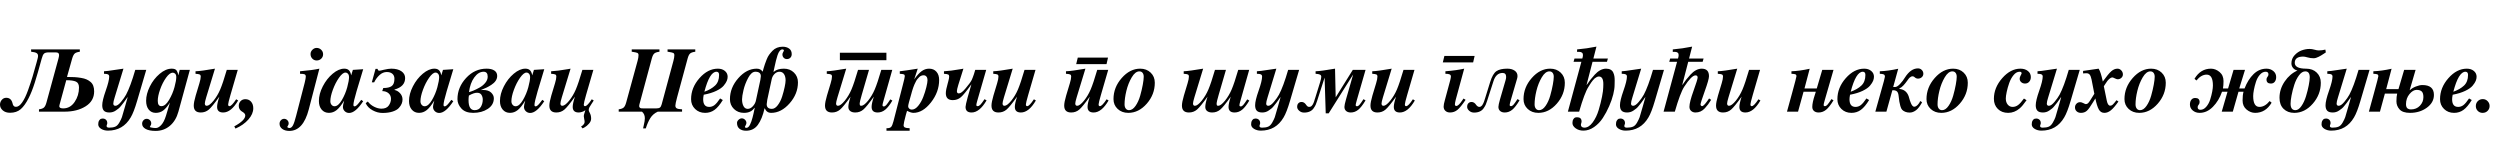 <?xml version="1.0"?>
<svg version="1.1" xmlns="http://www.w3.org/2000/svg" width="1074.759px" height="63px"><path fill="#000000" d="M20.96,22.52q-1.44,0-2.02,0.52t-1.02,2.2q-1.72,6.36-2.98,10.32t-2.66,6.68q-1.6,3.16-3.38,4.7t-4.58,1.54q-1.96,0-3.14-1.04t-1.18-2.44q0-1.16,0.76-2.06t1.92-0.9q2.08,0,2.68,2.24q0.08,0.24,0.08,0.3t0.08,0.3t0.14,0.32t0.18,0.26t0.26,0.26t0.34,0.14t0.44,0.06q1.32,0,2.64-1.88t2.5-5.16t2-6t1.74-6.12q0.28-1.16,0.44-1.68q0.16-0.6,0.16-1.04q0-0.88-0.68-1.26t-2.28-0.54l-0.04-1l20.96,0l0,1q-1.52,0.2-2.16,0.74t-1.12,2.14l-2.24,7.96q1.92,0,3.26,0.08t2.78,0.32t2.38,0.66t1.72,1.08t1.16,1.68t0.38,2.38q0,4.12-3.66,6.42t-9.06,2.3l-11,0l0-1q1.48-0.2,2.12-0.76t1.08-2.12l5.16-18.88q0.28-1.04,0.28-1.56q0-0.6-0.34-0.88t-1.1-0.28l-3,0z M25.64,44.88q-0.16,0.64-0.16,0.76q0,0.96,1.68,0.96q3.04,0,4.92-2.76t1.88-6.2q0-1.96-1.32-2.56t-4.16-0.6z M62.871,30.04l-3.92,13.32q-1.44,4.92-2.76,7.12q-3.32,5.68-9.8,5.68q-1.64,0-2.9-0.76t-1.26-1.96q0-1.04,0.4-1.64t0.76-0.72t0.76-0.12q0.84,0,1.4,0.52t0.56,1.44q0,0.36-0.14,0.64t-0.14,0.64q0,0.68,1.12,0.68q1.56,0,2.58-0.42t1.8-1.82t1.08-2.26t1.02-3.5q0.2-0.72,0.32-1.08l1.12-3.96l-0.08-0.04q-0.16,0.2-0.8,1.14t-0.94,1.3t-0.94,1.18t-1.12,1.2t-1.16,0.86t-1.38,0.68t-1.42,0.2q-1.64,0-2.36-0.76t-0.72-2.36q0-2,1.5-6.24t1.5-6.12q0-0.2-0.06-0.38t-0.16-0.3t-0.28-0.2t-0.3-0.12t-0.38-0.08t-0.36-0.04t-0.38-0.02t-0.32-0.02l0-1.08q1.56-0.08,4.36-0.54t4-0.58l-3.76,12.32q-0.6,1.88-0.6,2.68q0,0.96,0.92,0.96q1,0,2.4-1.68t2.16-3.08q1.88-3.48,3.96-10.68l4.72,0z  M65.021,53.04q0,0.52-0.3,0.96t-0.3,0.56q0,0.16,0.86,0.32t1.7,0.16q1.12,0,2.32-1.28t2.04-3.96l1.72-5.72q-1.56,2.44-2.92,3.44t-3.16,1q-1.92,0-3.04-1.4t-1.12-3.8q0-2.92,1.6-6.14t4.22-5.44t5.18-2.22q0.84,0,1.38,0.22t0.82,0.72t0.4,0.88t0.24,1.06l0.6-2.36l4.36,0q-3.28,12.16-4.92,17.96q-1.08,3.92-3.68,6.1t-6.12,2.18q-2.76,0-4.28-0.84t-1.52-2.24q0-0.88,0.58-1.5t1.38-0.62t1.38,0.58t0.58,1.38z M75.781,33.16q0-1-0.46-1.46t-1.06-0.46q-1.32,0-2.86,2.16t-2.56,5.04t-1.02,4.92q0,2.28,1.56,2.28q1.72,0,3.3-2.68t2.34-5.52t0.76-4.28z M101.532,42.68l0.84,0.52q-3,5.16-6.44,5.16q-2.6,0-2.6-2.4q0-1.48,0.96-4.4q-3.08,4.32-4.54,5.56t-3.46,1.24q-3,0-3-2.96q0-1.44,0.84-4.32l1.6-5.32q0.56-1.8,0.56-2.92q0-0.6-0.44-0.82t-1.8-0.3l0-1.08q2.4-0.08,8.36-1.12l-3.76,12.32q-0.6,2-0.6,2.64q0,1,0.84,1q1.12,0,2.92-2.2q1.72-2.16,2.86-4.82t2.82-8.42l4.72,0l-3.12,10.72q-1,3.44-1,4.04l0,0.06l0,0.1q0,0.68,0.56,0.68q0.92,0,2.88-2.96z M105.442,49.64q0-0.56-0.44-0.98t-0.96-0.7t-0.96-0.9t-0.44-1.5q0-1.28,0.8-2.1t2.04-0.82q1.52,0,2.46,1.08t0.94,2.84q0,2.44-2.1,4.82t-5.54,3.9l-0.52-0.96q4.72-2.56,4.72-4.68z  M124.103,53.04q0,0.52-0.3,0.96t-0.3,0.56q0,0.16,0.32,0.32t0.64,0.16q0.84,0,1.46-1.12t1.38-4.12l3.68-14.2q0.48-2,0.48-2.64q0-0.76-0.48-1t-2-0.24l0-1.08q5.44-0.48,8.32-1.12l-4.56,17.52q-2.4,9.24-8.36,9.24q-1.88,0-3.04-0.86t-1.16-2.22q0-0.88,0.58-1.5t1.38-0.62t1.38,0.58t0.58,1.38z M136.143,20.6q1.12,0,1.94,0.8t0.82,1.92t-0.8,1.9t-1.96,0.78q-1.12,0-1.88-0.8t-0.76-1.96q0-1.04,0.8-1.84t1.84-0.8z M150.054,33.08q0-0.84-0.46-1.36t-1.1-0.52q-1.2,0-2.76,2.22t-2.64,5.16t-1.08,4.94q0,0.92,0.52,1.54t1.28,0.62q1.6,0,3.14-2.64t2.32-5.52t0.78-4.44z M155.294,42.92l0.84,0.6q-3.32,5.04-6.04,5.04q-1.12,0-1.9-0.76t-0.78-1.88q0-0.68,0.56-2.68q-1.72,2.84-3.22,4.06t-3.34,1.22q-1.96,0-3.14-1.4t-1.18-3.68q0-3.04,1.68-6.32t4.26-5.44t4.98-2.16q1.28,0,1.98,0.68t0.98,2.2l0.72-2.36l4.44-0.28l-2.84,9.44q-1.36,4.6-1.36,5.92q0,0.6,0.48,0.6t1.06-0.56t1.82-2.24z M160.844,35.4l-1,0l1.6-5.8l0.88,0q0.12,0.8,0.76,0.8q0.4,0,1.88-0.4q2.12-0.48,3.24-0.48q2.72,0,4.34,1.1t1.62,2.94q0,3.64-4.52,4.92l-0.04,0.2q1.36,0.28,2.4,1.42t1.04,2.7q0,0.88-0.36,1.78t-1.22,1.84t-2.68,1.54t-4.34,0.6q-2.16,0-4.26-1.14t-2.98-3.06l0.92-0.72q1.08,1.44,2.74,2.26t3.1,0.82q2.2,0,3.16-1.36t0.96-2.88q0-1.44-1.02-2.36t-2.74-0.96l0.44-1.32q2.52,0,3.66-0.86t1.14-3.14q0-1.36-0.88-2.12t-2.4-0.76q-1.68,0-3.1,1.28t-2.34,3.16z M188.795,33.08q0-0.84-0.46-1.36t-1.1-0.52q-1.2,0-2.76,2.22t-2.64,5.16t-1.08,4.94q0,0.92,0.52,1.54t1.28,0.62q1.6,0,3.14-2.64t2.32-5.52t0.78-4.44z M194.035,42.92l0.84,0.6q-3.32,5.04-6.04,5.04q-1.12,0-1.9-0.76t-0.78-1.88q0-0.68,0.56-2.68q-1.72,2.84-3.22,4.06t-3.34,1.22q-1.96,0-3.14-1.4t-1.18-3.68q0-3.04,1.68-6.32t4.26-5.44t4.98-2.16q1.28,0,1.98,0.68t0.98,2.2l0.72-2.36l4.44-0.28l-2.84,9.44q-1.36,4.6-1.36,5.92q0,0.6,0.48,0.6t1.06-0.56t1.82-2.24z M206.865,38.64l0,0.08q0.28-0.04,0.84-0.04q2.28,0,3.44,1.12t1.16,2.44q0,2.84-2.58,4.56t-6.3,1.72q-3.36,0-5.06-1.86t-1.7-4.02q0-5.08,3.7-9.1t8.82-4.02q2.12,0,3.34,0.8t1.22,2.32q0,1.12-0.66,2.1t-1.88,1.76t-2.12,1.2t-2.22,0.94z M201.585,41.08q-0.16,0.92-0.16,1.96q0,4.32,2.6,4.32q1.84,0,2.68-1.4t0.84-3.16q0-1.04-0.54-1.98t-1.94-0.94q-1.36,0-3.48,1.2z M201.625,39.6q0.8-0.2,1.96-0.68t2.62-1.3t2.46-2.06t1-2.6q0-2.12-1.76-2.12q-2.24,0-4.02,2.46t-2.26,6.3z M227.896,33.08q0-0.84-0.46-1.36t-1.1-0.52q-1.2,0-2.76,2.22t-2.64,5.16t-1.08,4.94q0,0.92,0.52,1.54t1.28,0.62q1.6,0,3.14-2.64t2.32-5.52t0.78-4.44z M233.136,42.92l0.84,0.6q-3.32,5.04-6.04,5.04q-1.12,0-1.9-0.76t-0.78-1.88q0-0.68,0.56-2.68q-1.72,2.84-3.22,4.06t-3.34,1.22q-1.96,0-3.14-1.4t-1.18-3.68q0-3.04,1.68-6.32t4.26-5.44t4.98-2.16q1.28,0,1.98,0.68t0.98,2.2l0.72-2.36l4.44-0.28l-2.84,9.44q-1.36,4.6-1.36,5.92q0,0.6,0.48,0.6t1.06-0.56t1.82-2.24z M251.646,47.36q-0.48,0.44-1.36,0.72t-1.48,0.28q-2.6,0-2.6-2.4q0-1.48,0.96-4.4q-3.08,4.32-4.54,5.56t-3.46,1.24q-3,0-3-2.96q0-1.44,0.84-4.32l1.6-5.32q0.56-1.8,0.56-2.92q0-0.6-0.44-0.82t-1.8-0.3l0-1.08q2.64-0.12,7.24-0.92q0.64-0.12,1.12-0.2l-3.76,12.32q-0.6,2-0.6,2.64q0,1,0.84,1q1.12,0,2.92-2.2q1.72-2.16,2.86-4.82t2.82-8.42l4.72,0l-3.12,10.72q-1,3.48-1,4.2q0,0.68,0.56,0.68q0.92,0,2.88-2.96l0.84,0.52q-0.24,0.44-0.88,1.36t-0.96,1.54t-0.32,1.22q0,0.36,0.52,1.34t0.52,2.38q0,1.08-0.92,2.12t-1.84,1.56l-0.92,0.48l-0.64-0.8q0.52-0.36,0.74-0.52t0.5-0.58t0.28-0.9t-0.18-1.26t-0.18-1.22q0-0.48,0.34-1.42t0.34-1.14z  M289.507,26.16q0.4-1.48,0.4-2.44q0-0.76-0.52-0.98t-2.08-0.46q-0.2-0.04-0.32-0.04l0-1l11.92,0l0,1q-1.56,0.2-2.2,0.74t-1.08,2.14l-4.56,16.8q-0.72,2.72-0.72,3.48q0,0.84,0.6,1.18t2.28,0.42l0,1l-10.44,0q-2.08,0.96-3.2,2.76t-1.96,4.44l-1.16,0q0.08-0.48,0.3-1.38t0.34-1.64t0.12-1.34q0-1.8-1.24-2.84l-10,0l0-1q1.48-0.2,2.12-0.76t1.08-2.12l4.92-17.96q0.4-1.44,0.4-2.44q0-0.76-0.52-0.98t-2.08-0.46q-0.2-0.04-0.32-0.04l0-1l11.92,0l0,1q-1.56,0.2-2.2,0.74t-1.08,2.14l-5.32,19.72q-0.12,0.44-0.12,0.72q0,0.48,0.28,0.72t0.6,0.28t0.92,0.04l5.56,0q1.08,0,1.56-0.36t0.76-1.4z M309.578,42.32l1.16,0.68q-1.8,2.96-3.56,4.24t-4.04,1.28q-2.6,0-4.32-1.68t-1.72-4.2q0-4.96,3.6-9.04t7.92-4.08q1.84,0,3.02,0.98t1.18,2.5q0,0.84-0.36,1.74t-1.34,2.08t-3.18,2.24t-5.4,1.66q-0.24,1.2-0.24,1.96q0,3.28,2.6,3.28q1.24,0,2.26-0.78t2.42-2.86z M302.818,39.44q2.88-1.04,4.6-2.66t1.72-4.58q0-1.36-1.12-1.36q-2.96,0-5.2,8.6z M331.848,46.8q1.32,0,2.52-1.58t1.88-3.74t1.08-4.06t0.4-2.86q0-1.68-0.68-2.7t-1.92-1.02t-2.2,1t-1.2,2.36l-1.88,8.72q-0.24,1.44-0.24,1.88q0,2,2.24,2z M324.728,30.84q-1.68,0-3.08,2.62t-2.02,5.28t-0.62,3.94q0,1.76,0.62,2.94t1.82,1.18t2.26-1.18t1.3-2.58l1.88-8.72q0.2-1.16,0.2-1.56q0-1.92-2.36-1.92z M327.888,30.76q0.04-0.16,0.36-1.3t0.58-1.86t0.74-1.98t1.1-2.1t1.44-1.7t1.94-1.3t2.4-0.44q1.68,0,2.8,0.8t1.12,2.4q0,0.92-0.58,1.52t-1.5,0.6q-0.84,0-1.38-0.58t-0.54-1.42q0-0.44,0.32-1t0.32-0.6q0-0.56-0.68-0.56q-0.6,0-1.14,0.66t-0.94,1.88t-0.66,2.3t-0.6,2.64t-0.46,2.12l0.12,0.04q1.52-1.36,4.36-1.36q2.6,0,4.32,1.68t1.72,4.2q0,4.96-3.6,9.04t-7.92,4.08q-1.96,0-2.76-1.96l-0.08,0.04q-1.04,4.56-2.88,7.08t-5.08,2.52q-1.72,0-2.8-0.84t-1.08-2.52q0-0.72,0.66-1.34t1.38-0.62q0.8,0,1.4,0.6t0.6,1.36q0,0.44-0.32,1.02t-0.32,0.62q0,0.48,0.64,0.48q0.44,0,0.84-0.36t0.72-1.04t0.58-1.38t0.5-1.66t0.4-1.62t0.32-1.48t0.2-1.02l-0.12-0.04q-1.4,2.16-4.48,2.16q-2.6,0-4.32-1.68t-1.72-4.2q0-4.96,3.6-9.04t7.92-4.08q1.68,0,2.48,1.24l0.08,0z  M381.069,25.88l-20,0l0-3.2l20,0l0,3.2z M383.589,30.04l-3.72,13.12q-0.48,1.64-0.48,2.04q0,0.56,0.56,0.56q0.52,0,1.06-0.6t1.74-2.44l0.88,0.52q-1.56,2.68-3.04,3.9t-3.28,1.22q-2.6,0-2.6-2.4q0-1.48,0.96-4.4q-3.08,4.32-4.54,5.56t-3.46,1.24q-1.36,0-2.16-0.62t-0.8-1.78q0-1.48,0.96-4.4q-3.08,4.32-4.54,5.56t-3.46,1.24q-3,0-3-2.96q0-1.44,0.84-4.32l1.6-5.32q0.56-1.8,0.56-2.92q0-0.6-0.44-0.82t-1.8-0.3l0-1.08q2.2-0.08,8.36-1.12l-3.76,12.32q-0.6,2-0.6,2.64q0,1,0.84,1q1.12,0,2.92-2.2q1.72-2.16,2.86-4.82t2.82-8.42l4.72,0l-3.12,10.72q-0.88,3.08-0.88,3.56l0,0.14l0,0.14q0,0.52,0.14,0.7t0.54,0.18q1.12,0,2.92-2.2q1.72-2.16,2.86-4.82t2.82-8.42l4.72,0z M386.82,31.72l0-1.08q2.2-0.24,7.72-1.12l-1.52,4.6q1.76-2.48,3.22-3.54t3.18-1.06q2,0,3.16,1.32t1.16,3.52q0,5.2-3.52,9.68t-7.56,4.48q-1,0-2.72-0.88l-0.48,1.64q-1,3.76-1,4.52q0,0.72,0.56,1t2.04,0.32l0,1.08l-9.96,0l0-1.08l0.24,0q1.24,0,1.76-0.56t1-2.4l4-15.52q0.88-3.32,0.88-3.92q0-0.56-0.4-0.74t-1.76-0.26z M398.74,34.4q0-0.92-0.46-1.48t-1.22-0.56q-0.52,0-1.02,0.2t-0.9,0.62t-0.76,0.84t-0.68,1.1t-0.56,1.14t-0.48,1.2t-0.36,1.08t-0.3,0.98t-0.18,0.68q-1.4,4.72-1.4,5.48q0,0.6,0.46,1.02t1.1,0.42q1.44,0,2.76-1.62t2.16-3.8t1.34-4.22t0.5-3.08z M423.97,30.04l-3.76,13q-0.48,1.64-0.48,2.08q0,0.52,0.56,0.52t1.18-0.62t1.78-2.38l0.88,0.52q-3.04,5.2-6.44,5.2q-2.6,0-2.6-2.4q0-0.76,0.94-4.24t1.58-5.48q-3.08,4.32-4.54,5.56t-3.46,1.24q-3,0-3-2.96q0-1.44,0.84-4.32l0.24-0.88q0.36-1.32,0.36-2.04q0-0.6-0.44-0.82t-1.8-0.3l0-1.08q2.64-0.12,7.24-0.92q0.64-0.12,1.12-0.2l-2.2,7q-0.6,2-0.6,2.64q0,1,0.84,1q1.12,0,2.92-2.2q0.24-0.32,0.84-1.06t0.74-0.92t0.52-0.74t0.52-0.88t0.42-1.02t0.52-1.44t0.56-1.86l4.72,0z M444.481,42.68l0.84,0.52q-3,5.16-6.44,5.16q-2.6,0-2.6-2.4q0-1.48,0.96-4.4q-3.08,4.32-4.54,5.56t-3.46,1.24q-3,0-3-2.96q0-1.44,0.84-4.32l1.6-5.32q0.56-1.8,0.56-2.92q0-0.6-0.44-0.82t-1.8-0.3l0-1.08q2.4-0.08,8.36-1.12l-3.76,12.32q-0.6,2-0.6,2.64q0,1,0.84,1q1.12,0,2.92-2.2q1.72-2.16,2.86-4.82t2.82-8.42l4.72,0l-3.12,10.72q-1,3.44-1,4.04l0,0.06l0,0.1q0,0.68,0.56,0.68q0.92,0,2.88-2.96z  M476.342,24.76l-0.64,2.8l-13.04,0l0.68-2.8l13,0z M475.742,42.68l0.84,0.52q-3,5.16-6.44,5.16q-2.6,0-2.6-2.4q0-1.48,0.96-4.4q-3.08,4.32-4.54,5.56t-3.46,1.24q-3,0-3-2.96q0-1.44,0.84-4.32l1.6-5.32q0.56-1.8,0.56-2.92q0-0.6-0.44-0.82t-1.8-0.3l0-1.08q2.4-0.08,8.36-1.12l-3.76,12.32q-0.6,2-0.6,2.64q0,1,0.84,1q1.12,0,2.92-2.2q1.72-2.16,2.86-4.82t2.82-8.42l4.72,0l-3.12,10.72q-1,3.44-1,4.04l0,0.06l0,0.1q0,0.68,0.56,0.68q0.92,0,2.88-2.96z M490.172,29.52q2.72,0,4.5,1.7t1.78,4.34q0,5.08-3.46,9.02t-7.94,3.94q-2.76,0-4.56-1.68t-1.8-4.24q0-5.04,3.54-9.06t7.94-4.02z M485.412,47.36q1.48,0,2.76-1.84t2-4.38t1.12-4.76t0.4-3.38q0-1.08-0.5-1.7t-1.38-0.62q-1.76,0-3.28,2.58t-2.3,5.8t-0.78,5.82q0,1.12,0.52,1.8t1.44,0.68z  M537.034,30.04l-3.72,13.12q-0.48,1.64-0.48,2.04q0,0.56,0.56,0.56q0.52,0,1.06-0.6t1.74-2.44l0.88,0.52q-1.56,2.68-3.04,3.9t-3.28,1.22q-2.6,0-2.6-2.4q0-1.48,0.96-4.4q-3.08,4.32-4.54,5.56t-3.46,1.24q-1.36,0-2.16-0.62t-0.8-1.78q0-1.48,0.96-4.4q-3.08,4.32-4.54,5.56t-3.46,1.24q-3,0-3-2.96q0-1.44,0.84-4.32l1.6-5.32q0.56-1.8,0.56-2.92q0-0.6-0.44-0.82t-1.8-0.3l0-1.08q2.2-0.08,8.36-1.12l-3.76,12.32q-0.6,2-0.6,2.64q0,1,0.84,1q1.12,0,2.92-2.2q1.72-2.16,2.86-4.82t2.82-8.42l4.72,0l-3.12,10.72q-0.88,3.08-0.88,3.56l0,0.14l0,0.14q0,0.52,0.14,0.7t0.54,0.18q1.12,0,2.92-2.2q1.72-2.16,2.86-4.82t2.82-8.42l4.72,0z M558.504,30.04l-3.92,13.32q-1.44,4.92-2.76,7.12q-3.32,5.68-9.8,5.68q-1.64,0-2.9-0.76t-1.26-1.96q0-1.04,0.4-1.64t0.76-0.72t0.76-0.12q0.84,0,1.4,0.52t0.56,1.44q0,0.36-0.14,0.64t-0.14,0.64q0,0.68,1.12,0.68q1.56,0,2.58-0.42t1.8-1.82t1.08-2.26t1.02-3.5q0.2-0.72,0.32-1.08l1.12-3.96l-0.08-0.04q-0.16,0.2-0.8,1.14t-0.94,1.3t-0.94,1.18t-1.12,1.2t-1.16,0.86t-1.38,0.68t-1.42,0.2q-1.64,0-2.36-0.76t-0.72-2.36q0-2,1.5-6.24t1.5-6.12q0-0.2-0.06-0.38t-0.16-0.3t-0.28-0.2t-0.3-0.12t-0.38-0.08t-0.36-0.04t-0.38-0.02t-0.32-0.02l0-1.08q1.56-0.08,4.36-0.54t4-0.58l-3.76,12.32q-0.6,1.88-0.6,2.68q0,0.96,0.92,0.96q1,0,2.4-1.68t2.16-3.08q1.88-3.48,3.96-10.68l4.72,0z  M565.375,42.24l2.16-6.96q0.48-1.52,0.48-2.28q0-0.64-0.54-0.92t-1.9-0.36l0-1.08q2.4-0.08,8.36-1.12l0.28,12.32l7.36-11.8l5.48,0l-3.76,13.04q-0.48,1.72-0.48,2.04q0,0.56,0.56,0.56q0.52,0,1.06-0.6t1.74-2.44l0.88,0.52q-1.72,2.88-3.16,4.04t-3.2,1.16q-1.24,0-1.98-0.64t-0.74-1.76q0-0.84,0.68-3.24l3.08-10.72l-10.52,16.72l-1.28,0l-0.48-15.36l-3.24,10.08q-0.32,1-0.58,1.58t-0.88,1.5t-1.66,1.4t-2.48,0.48q-1.2,0-2.08-0.78t-0.88-1.66q0-1.04,0.54-1.58t1.34-0.54q1.08,0,1.84,1.04q0,0.04,0.1,0.16t0.12,0.16t0.12,0.14l0.14,0.14t0.12,0.14t0.14,0.12t0.16,0.08t0.18,0.08t0.2,0.04t0.24,0.02q0.32,0,0.58-0.12t0.5-0.4t0.38-0.48t0.34-0.68t0.26-0.68t0.22-0.74t0.2-0.62z M607.405,42.68l0.84,0.52q-3,5.16-6.44,5.16q-2.6,0-2.6-2.4q0-1.48,0.96-4.4q-3.08,4.32-4.54,5.56t-3.46,1.24q-3,0-3-2.96q0-1.44,0.84-4.32l1.6-5.32q0.56-1.8,0.56-2.92q0-0.6-0.44-0.82t-1.8-0.3l0-1.08q2.4-0.08,8.36-1.12l-3.76,12.32q-0.6,2-0.6,2.64q0,1,0.84,1q1.12,0,2.92-2.2q1.72-2.16,2.86-4.82t2.82-8.42l4.72,0l-3.12,10.72q-1,3.44-1,4.04l0,0.06l0,0.1q0,0.68,0.56,0.68q0.92,0,2.88-2.96z  M629.186,42.36l0.88,0.56q-2.12,3.16-3.5,4.3t-3.18,1.14q-1.24,0-2-0.7t-0.76-1.82q0-0.96,0.52-2.76l2.32-8.6q0.28-1.2,0.28-1.6q0-0.64-0.54-0.9t-1.82-0.26l0-1.08q4.64-0.36,8.08-1.12l-3.64,13.36q-0.36,1.44-0.36,2.08q0,0.24,0.18,0.42t0.42,0.18q0.96,0,2.56-2.4z M633.946,24.04l-0.64,2.8l-13.04,0l0.68-2.8l13,0z M632.617,43.84q0.64,0,1.12,0.34t0.72,0.72t0.64,0.72t0.88,0.34q0.36,0,0.68-0.2t0.52-0.46t0.42-0.72t0.34-0.76t0.28-0.84t0.24-0.74l2.16-6.96q1.12-3.6,2.7-4.68t4.7-1.08q1.88,0,3.12,0.84t1.24,2.32q0,0.52-0.16,1.08l-2.72,9.28q-0.48,1.64-0.48,2.08q0,0.52,0.56,0.52q0.52,0,1.06-0.6t1.74-2.44l0.88,0.52q-1.72,2.92-3.16,4.08t-3.2,1.16q-1.24,0-1.98-0.64t-0.74-1.76q0-0.84,0.68-3.24l2.4-8.24q0.24-0.8,0.24-1.4q0-1.72-1.52-1.72q-2.8,0-3.92,3.52l-2.76,8.56q-0.32,1-0.58,1.58t-0.88,1.5t-1.66,1.4t-2.48,0.48q-1.2,0-2.08-0.78t-0.88-1.66q0-1.04,0.54-1.58t1.34-0.54z M666.447,29.52q2.72,0,4.5,1.7t1.78,4.34q0,5.08-3.46,9.02t-7.94,3.94q-2.76,0-4.56-1.68t-1.8-4.24q0-5.04,3.54-9.06t7.94-4.02z M661.687,47.36q1.48,0,2.76-1.84t2-4.38t1.12-4.76t0.4-3.38q0-1.08-0.5-1.7t-1.38-0.62q-1.76,0-3.28,2.58t-2.3,5.8t-0.78,5.82q0,1.12,0.52,1.8t1.44,0.68z M689.238,37.56q0-0.12,0.02-0.6t0.02-0.84q0-3.24-1.92-3.24q-0.44,0-0.94,0.26t-0.86,0.56t-0.84,0.9t-0.68,0.9t-0.64,1t-0.48,0.78q-1.72,2.64-4.04,10.72l-4.84,0l5.8-21.44l-3.36,0l0.4-1.4l3.36,0q0.28-0.84,0.28-1.52q0-1.36-1.76-1.36q-0.28,0-0.76,0.04l0-1.08q4.16-0.36,8.32-1.2l-1.32,5.12l6.24,0l-0.4,1.4l-6.2,0l-2.56,9.88l0.08,0.04q0.88-1.32,1.58-2.22t1.84-2.16t2.38-1.92t2.48-0.66q1.2,0,1.98,0.44t1.14,1.26t0.48,1.6t0.12,1.78q0,0.4-0.02,1.08t-0.02,0.92q0,1.6-0.58,3.98t-1.76,5.08t-2.72,5.06t-3.76,3.9t-4.58,1.54q-1.96,0-3.34-1t-1.38-2.28q0-1.04,0.4-1.64t0.76-0.72t0.76-0.12q2,0,2,1.8q0,0.36-0.14,0.76t-0.14,0.76q0,0.48,0.38,0.82t1.1,0.34q1.92,0,3.58-2.26t2.58-5.34t1.44-5.74t0.52-3.98z M715.348,30.04l-3.92,13.32q-1.44,4.92-2.76,7.12q-3.32,5.68-9.8,5.68q-1.64,0-2.9-0.76t-1.26-1.96q0-1.04,0.4-1.64t0.76-0.72t0.76-0.12q0.84,0,1.4,0.52t0.56,1.44q0,0.36-0.14,0.64t-0.14,0.64q0,0.68,1.12,0.68q1.56,0,2.58-0.42t1.8-1.82t1.08-2.26t1.02-3.5q0.2-0.72,0.32-1.08l1.12-3.96l-0.08-0.04q-0.16,0.2-0.8,1.14t-0.94,1.3t-0.94,1.18t-1.12,1.2t-1.16,0.86t-1.38,0.68t-1.42,0.2q-1.64,0-2.36-0.76t-0.72-2.36q0-2,1.5-6.24t1.5-6.12q0-0.2-0.06-0.38t-0.16-0.3t-0.28-0.2t-0.3-0.12t-0.38-0.08t-0.36-0.04t-0.38-0.02t-0.32-0.02l0-1.08q1.56-0.08,4.36-0.54t4-0.58l-3.76,12.32q-0.6,1.88-0.6,2.68q0,0.96,0.92,0.96q1,0,2.4-1.68t2.16-3.08q1.88-3.48,3.96-10.68l4.72,0z  M735.619,42.92q-0.8,1.24-1.3,1.94t-1.38,1.66t-1.88,1.4t-2.16,0.44q-1.12,0-1.86-0.66t-0.74-1.78q0-2.04,1.76-6.9t1.76-5.7q0-0.92-0.92-0.92q-1.68,0-4.84,4.88q-1.72,2.64-4.04,10.72l-4.84,0l5.8-21.44l-3.36,0l0.4-1.4l3.36,0q0.28-0.84,0.28-1.52q0-1.36-1.76-1.36q-0.28,0-0.76,0.04l0-1.08q4.16-0.36,8.32-1.2l-1.32,5.12l6.24,0l-0.4,1.4l-6.2,0l-2.56,9.88l0.08,0.04q0.88-1.32,1.58-2.22t1.84-2.16t2.38-1.92t2.48-0.66q3.12,0,3.12,3.24q0,1.4-1.82,6.44t-1.82,5.76q0,0.24,0.22,0.46t0.46,0.22q0.16,0,0.38-0.14t0.48-0.4t0.5-0.54t0.52-0.66t0.46-0.62t0.4-0.58t0.26-0.38z M755.969,42.68l0.84,0.52q-3,5.16-6.44,5.16q-2.6,0-2.6-2.4q0-1.48,0.96-4.4q-3.08,4.32-4.54,5.56t-3.46,1.24q-3,0-3-2.96q0-1.44,0.84-4.32l1.6-5.32q0.56-1.8,0.56-2.92q0-0.6-0.44-0.82t-1.8-0.3l0-1.08q2.4-0.08,8.36-1.12l-3.76,12.32q-0.6,2-0.6,2.64q0,1,0.84,1q1.12,0,2.92-2.2q1.72-2.16,2.86-4.82t2.82-8.42l4.72,0l-3.12,10.72q-1,3.44-1,4.04l0,0.06l0,0.1q0,0.68,0.56,0.68q0.92,0,2.88-2.96z  M788.23,43.12q-1.76,2.92-3.2,4.08t-3.2,1.16q-1.24,0-1.98-0.64t-0.74-1.76q0-1.88,1.12-5.24l0.4-1.28l-5.28,0l-2.36,8.56l-4.76,0l2.24-8.16q1.84-6.68,1.84-7.12q0-0.56-0.44-0.76t-1.72-0.24l0-1.08q3.48-0.12,7.84-1.08l-2.24,8.48l5.28,0l2.36-8l4.84,0l-3.76,13q-0.48,1.64-0.48,2.08q0,0.52,0.56,0.52q0.52,0,1.06-0.6t1.74-2.44z M802.381,42.32l1.16,0.68q-1.8,2.96-3.56,4.24t-4.04,1.28q-2.6,0-4.32-1.68t-1.72-4.2q0-4.96,3.6-9.04t7.92-4.08q1.84,0,3.02,0.98t1.18,2.5q0,0.84-0.36,1.74t-1.34,2.08t-3.18,2.24t-5.4,1.66q-0.24,1.2-0.24,1.96q0,3.28,2.6,3.28q1.24,0,2.26-0.78t2.42-2.86z M795.621,39.44q2.88-1.04,4.6-2.66t1.72-4.58q0-1.36-1.12-1.36q-2.96,0-5.2,8.6z M813.531,38.8l-2.56,9.2l-4.76,0l3.68-13.12q0.44-1.64,0.44-1.92q0-0.72-0.48-0.96t-1.72-0.28l0-1.08q3.56-0.12,7.92-1.08l-2.16,7.84l0.84,0q0.88,0,2.12-1.32t2.12-2.8q2.48-3.88,5.56-3.88q1,0,1.66,0.68t0.66,1.6t-0.68,1.52t-1.64,0.6q-0.84,0-1.6-0.76q-0.36-0.24-0.72-0.24q-0.6,0-1.28,0.6q-0.28,0.24-1.02,1.3t-1.6,2t-1.74,1.3l0,0.24q2.92,0.28,3.96,3.12q0.04,0.12,0.22,0.76t0.36,1.2t0.46,1.18t0.62,1t0.74,0.38q0.72,0,1.52-0.82t1.04-1.62l0.8,0.48q-0.08,0.2-0.22,0.5t-0.66,1.06t-1.08,1.36t-1.46,1.08t-1.82,0.48q-1.2,0-2.02-0.36t-1.28-0.84t-0.78-1.6t-0.44-1.94t-0.32-2.54q-0.08-0.8-0.34-1.32t-0.66-0.72t-0.64-0.24t-0.64-0.04l-0.4,0z M839.682,29.52q2.72,0,4.5,1.7t1.78,4.34q0,5.08-3.46,9.02t-7.94,3.94q-2.76,0-4.56-1.68t-1.8-4.24q0-5.04,3.54-9.06t7.94-4.02z M834.922,47.36q1.48,0,2.76-1.84t2-4.38t1.12-4.76t0.4-3.38q0-1.08-0.5-1.7t-1.38-0.62q-1.76,0-3.28,2.58t-2.3,5.8t-0.78,5.82q0,1.12,0.52,1.8t1.44,0.68z  M868.223,30.84q-1.4,0-2.58,1.44t-1.88,3.44t-1.08,3.82t-0.38,2.82q0,1.6,0.82,2.6t2.1,1t2.36-0.8t2.52-2.8l1.12,0.72q-1.76,2.52-2.96,3.52q-2.24,1.92-4.96,1.92t-4.42-1.68t-1.7-4.36q0-4.8,3.58-8.88t7.82-4.08q1.96,0,3.22,1t1.26,2.6q0,1.24-0.7,2.02t-1.78,0.78q-1,0-1.66-0.6t-0.66-1.48q0-0.6,0.42-1.38t0.42-0.94q0-0.68-0.88-0.68z M894.093,30.04l-3.92,13.32q-1.44,4.92-2.76,7.12q-3.32,5.68-9.8,5.68q-1.64,0-2.9-0.76t-1.26-1.96q0-1.04,0.4-1.64t0.76-0.72t0.76-0.12q0.84,0,1.4,0.52t0.56,1.44q0,0.36-0.14,0.64t-0.14,0.64q0,0.68,1.12,0.68q1.56,0,2.58-0.42t1.8-1.82t1.08-2.26t1.02-3.5q0.2-0.72,0.32-1.08l1.12-3.96l-0.08-0.04q-0.16,0.2-0.8,1.14t-0.94,1.3t-0.94,1.18t-1.12,1.2t-1.16,0.86t-1.38,0.68t-1.42,0.2q-1.64,0-2.36-0.76t-0.72-2.36q0-2,1.5-6.24t1.5-6.12q0-0.2-0.06-0.38t-0.16-0.3t-0.28-0.2t-0.3-0.12t-0.38-0.08t-0.36-0.04t-0.38-0.02t-0.32-0.02l0-1.08q1.56-0.08,4.36-0.54t4-0.58l-3.76,12.32q-0.6,1.88-0.6,2.68q0,0.96,0.92,0.96q1,0,2.4-1.68t2.16-3.08q1.88-3.48,3.96-10.68l4.72,0z  M910.404,34.08q-0.44,0-1.24-0.4t-1.04-0.4q-0.56,0-1.16,0.5t-1,1.02t-0.9,1.32t-0.62,0.96l1.28,6.24q0.44,2.12,1.48,2.12q0.52,0,1.02-0.42t1.66-1.94l0.84,0.56q-1.84,2.64-3.22,3.76t-2.82,1.12q-1.6,0-2.42-1.5t-1.46-4.7l-0.96,1.56q-1.72,2.88-2.72,3.76t-2.52,0.88q-1.12,0-1.84-0.66t-0.72-1.7q0-0.92,0.64-1.58t1.56-0.66q0.6,0,1.4,0.42t1.04,0.42q0.52,0,0.92-0.34t1-1.3l1.76-2.8l-1.2-6.16q-0.32-1.48-0.8-2.08t-1.44-0.6q-0.56,0-1.4,0.08l0-1.08l6.68-0.96q0.92,1.36,1.8,5.52q2.4-3.32,3.66-4.42t2.66-1.1q0.92,0,1.62,0.74t0.7,1.74q0,0.84-0.66,1.46t-1.58,0.62z M924.794,29.52q2.72,0,4.5,1.7t1.78,4.34q0,5.08-3.46,9.02t-7.94,3.94q-2.76,0-4.56-1.68t-1.8-4.24q0-5.04,3.54-9.06t7.94-4.02z M920.034,47.36q1.48,0,2.76-1.84t2-4.38t1.12-4.76t0.4-3.38q0-1.08-0.5-1.7t-1.38-0.62q-1.76,0-3.28,2.58t-2.3,5.8t-0.78,5.82q0,1.12,0.52,1.8t1.44,0.68z  M955.655,38.04l2.2,0l2.36-8l4.92,0l-2.48,8l2.28,0q1.48-3.84,3.88-6.18t5.56-2.34q1.72,0,2.94,1.02t1.22,2.58q0,1.24-0.6,2.02t-1.68,0.78q-1.88,0-1.88-1.76q0-0.64,0.42-1.12t0.42-1.04q0-1.16-1.2-1.16q-1.36,0-2.48,1.28t-1.7,3.1t-0.88,3.42t-0.3,2.64q0,4.68,2.68,4.68q2.36,0,4.4-2.52l0.84,0.72q-2.6,4.36-7.08,4.36q-1.96,0-3.68-1.42t-1.72-3.9q0-2.32,0.4-3.76l-2.16,0l-2.44,8.56l-4.76,0l2.48-8.56l-2.36,0q-1.36,3.88-3.92,6.48t-5.72,2.6q-1.72,0-2.94-1.02t-1.22-2.58q0-1.24,0.6-2.02t1.68-0.78q1.88,0,1.88,1.76q0,0.68-0.42,1.16t-0.42,1q0,1.16,1.2,1.16q1.36,0,2.48-1.28t1.7-3.1t0.88-3.42t0.3-2.64q0-4.68-2.68-4.68q-2.36,0-4.4,2.52l-0.84-0.72q2.6-4.36,7.08-4.36q1.96,0,3.68,1.42t1.72,3.9q0,1.92-0.24,3.2z M992.846,21.04q1.04,0,2.16,0.32t1.84,0.32q1.36,0,2.84-0.36l0.2,1.2q-0.24,0.16-0.94,0.62t-1.1,0.7t-1.02,0.56t-1.16,0.48t-1.06,0.16q-1.28,0-2.54-0.36t-1.9-0.36q-3.64,0-3.64,2.68q0,2.52,4.92,2.52q2.8,0,4.54,1.7t1.74,4.34q0,5.08-3.46,9.02t-7.94,3.94q-2.84,0-4.6-1.72t-1.76-4.76q0-3.72,2.22-7t5.5-4.72q-1.24-0.28-1.92-1.14t-0.68-1.94q0-2.04,1.38-3.52t3.08-2.08t3.3-0.6z M992.966,33.24q0-2.56-1.92-2.56q-1.44,0-2.7,1.7t-2.02,4.06t-1.18,4.58t-0.42,3.54q0,2.8,2.08,2.8q1.36,0,2.58-1.76t1.96-4.18t1.18-4.68t0.44-3.5z M1018.677,30.04l-3.92,13.32q-1.44,4.92-2.76,7.12q-3.32,5.68-9.8,5.68q-1.64,0-2.9-0.76t-1.26-1.96q0-1.04,0.4-1.64t0.76-0.72t0.76-0.12q0.84,0,1.4,0.52t0.56,1.44q0,0.36-0.14,0.64t-0.14,0.64q0,0.68,1.12,0.68q1.56,0,2.58-0.42t1.8-1.82t1.08-2.26t1.02-3.5q0.2-0.72,0.32-1.08l1.12-3.96l-0.08-0.04q-0.16,0.2-0.8,1.14t-0.94,1.3t-0.94,1.18t-1.12,1.2t-1.16,0.86t-1.38,0.68t-1.42,0.2q-1.64,0-2.36-0.76t-0.72-2.36q0-2,1.5-6.24t1.5-6.12q0-0.2-0.06-0.38t-0.16-0.3t-0.28-0.2t-0.3-0.12t-0.38-0.08t-0.36-0.04t-0.38-0.02t-0.32-0.02l0-1.08q1.56-0.08,4.36-0.54t4-0.58l-3.76,12.32q-0.6,1.88-0.6,2.68q0,0.96,0.92,0.96q1,0,2.4-1.68t2.16-3.08q1.88-3.48,3.96-10.68l4.72,0z  M1038.907,38.64q-1.56,0-3.06,1.8t-1.5,4.36q0,0.76,0.22,1.24t0.6,0.68t0.66,0.26t0.64,0.06q2.36,0,3.86-1.58t1.5-3.7q0-1.76-0.72-2.44t-2.2-0.68z M1030.547,40.24l-5.28,0l-2.12,7.76l-4.76,0l2.24-8.16q1.84-6.68,1.84-7.12q0-0.56-0.44-0.76t-1.72-0.24l0-1.08q3.48-0.12,7.84-1.08l-2.32,8.76l5.28,0l2.44-8.28l4.92,0l-2.52,8.64l0.08,0.08q0.92-0.92,2.52-1.56t2.84-0.64q4.96,0,4.96,4.24q0,3.28-3.04,5.5t-7.24,2.22q-3.16,0-4.5-1.5t-1.34-3.46q0-2.04,0.32-3.32z M1061.458,42.32l1.16,0.68q-1.8,2.96-3.56,4.24t-4.04,1.28q-2.6,0-4.32-1.68t-1.72-4.2q0-4.96,3.6-9.04t7.92-4.08q1.84,0,3.02,0.98t1.18,2.5q0,0.84-0.36,1.74t-1.34,2.08t-3.18,2.24t-5.4,1.66q-0.24,1.2-0.24,1.96q0,3.28,2.6,3.28q1.24,0,2.26-0.78t2.42-2.86z M1054.698,39.44q2.88-1.04,4.6-2.66t1.72-4.58q0-1.36-1.12-1.36q-2.96,0-5.2,8.6z M1067.368,42.6q1.2,0,2.06,0.88t0.86,2.08q0,1.24-0.86,2.1t-2.14,0.86q-1.24,0-2.08-0.84t-0.84-2.08q0-1.28,0.86-2.14t2.14-0.86z"/></svg>
